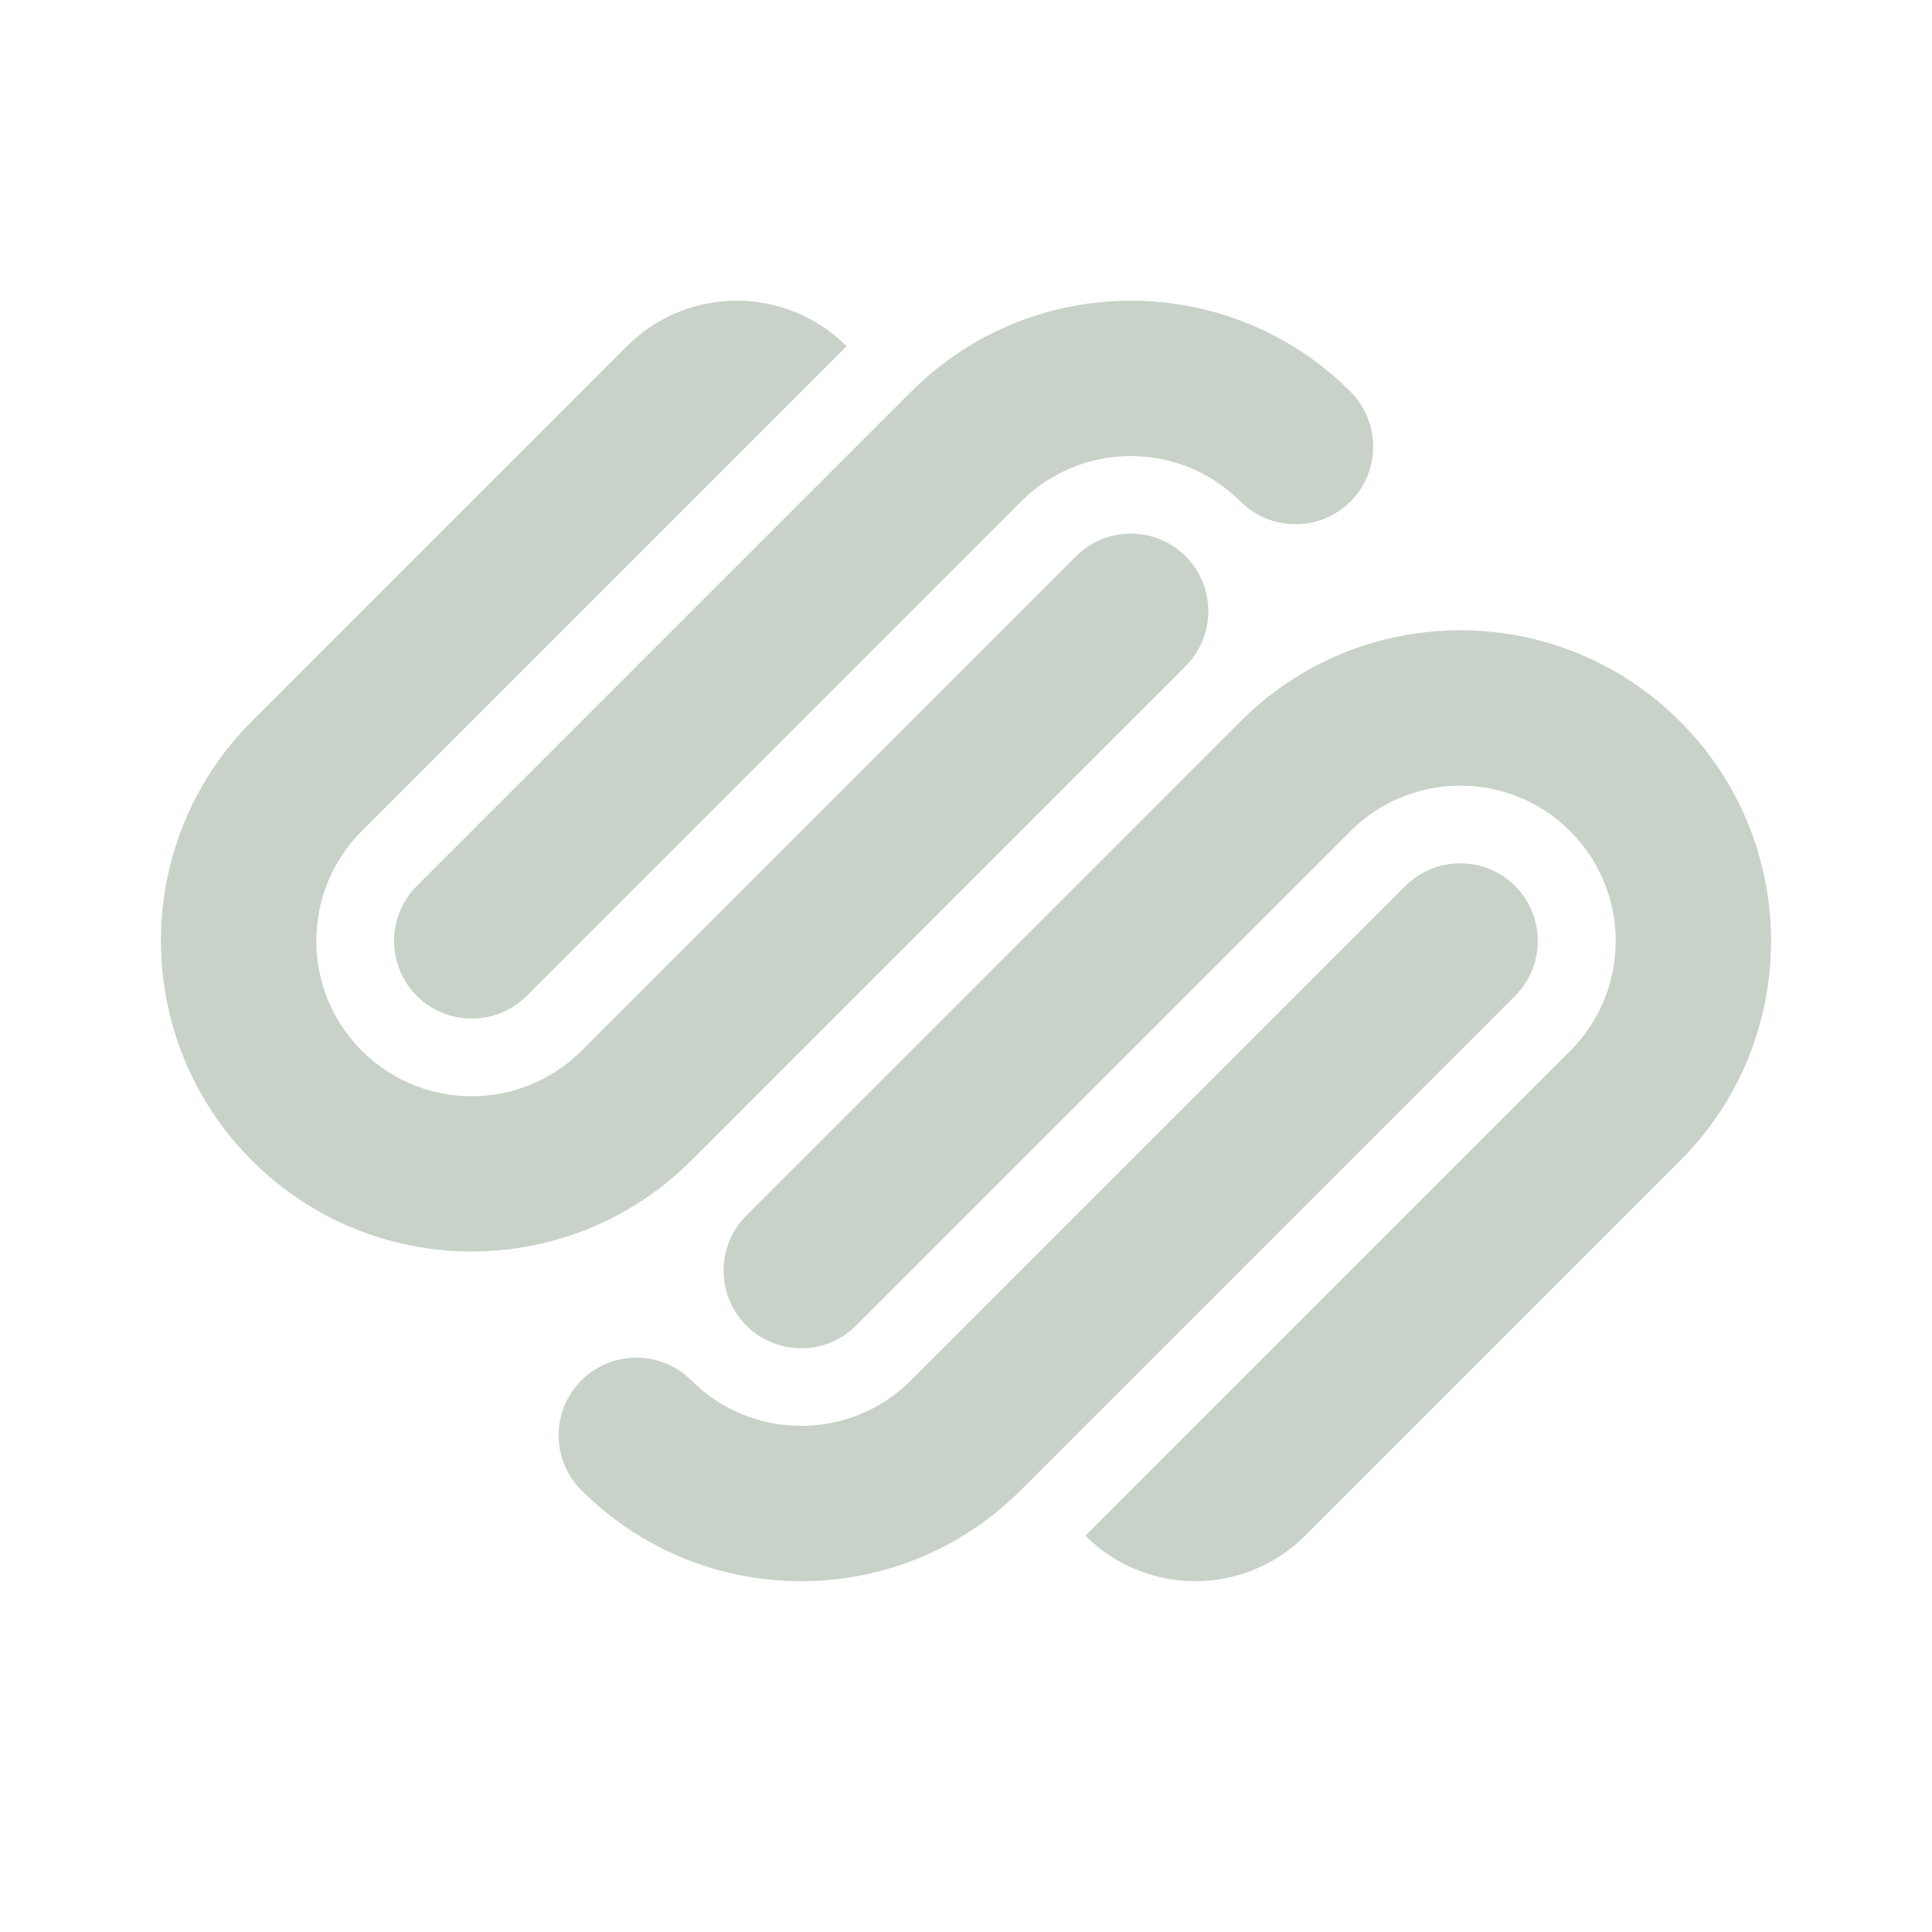 <svg viewBox="0 0 150 150" xmlns="http://www.w3.org/2000/svg"><path d="m92.06 43.2c-2.35-2.36-6.17-2.36-8.53 0l-38.38 38.38c-4.71 4.71-12.35 4.71-17.06 0s-4.71-12.35 0-17.06l37.64-37.64c-4.71-4.71-12.35-4.71-17.06 0l-29.11 29.11c-9.42 9.42-9.42 24.69 0 34.11s24.69 9.42 34.11 0l38.38-38.38c2.35-2.35 2.35-6.17 0-8.53zm12.79-12.79c-9.42-9.42-24.69-9.42-34.11 0l-38.38 38.38c-2.35 2.35-2.35 6.17 0 8.53 2.35 2.35 6.17 2.35 8.53 0l38.38-38.38c4.71-4.71 12.34-4.71 17.05 0 2.36 2.35 6.17 2.35 8.53 0 2.35-2.36 2.35-6.17 0-8.53zm12.79 38.38c-2.35-2.35-6.17-2.35-8.53 0l-38.38 38.38c-4.71 4.71-12.35 4.71-17.06 0-2.35-2.35-6.17-2.35-8.53 0-2.36 2.36-2.36 6.17 0 8.53 9.42 9.42 24.69 9.42 34.11 0l38.38-38.38c2.35-2.35 2.35-6.17 0-8.53zm12.79-12.79c-9.42-9.42-24.69-9.42-34.11 0l-38.38 38.38c-2.35 2.35-2.35 6.17 0 8.53 2.36 2.36 6.18 2.36 8.53 0l38.38-38.38c4.71-4.71 12.35-4.71 17.06 0s4.71 12.35 0 17.06l-37.64 37.64c4.71 4.71 12.34 4.71 17.06 0l29.11-29.11c9.42-9.42 9.42-24.69 0-34.11z" fill="#c8d2c8"/></svg>